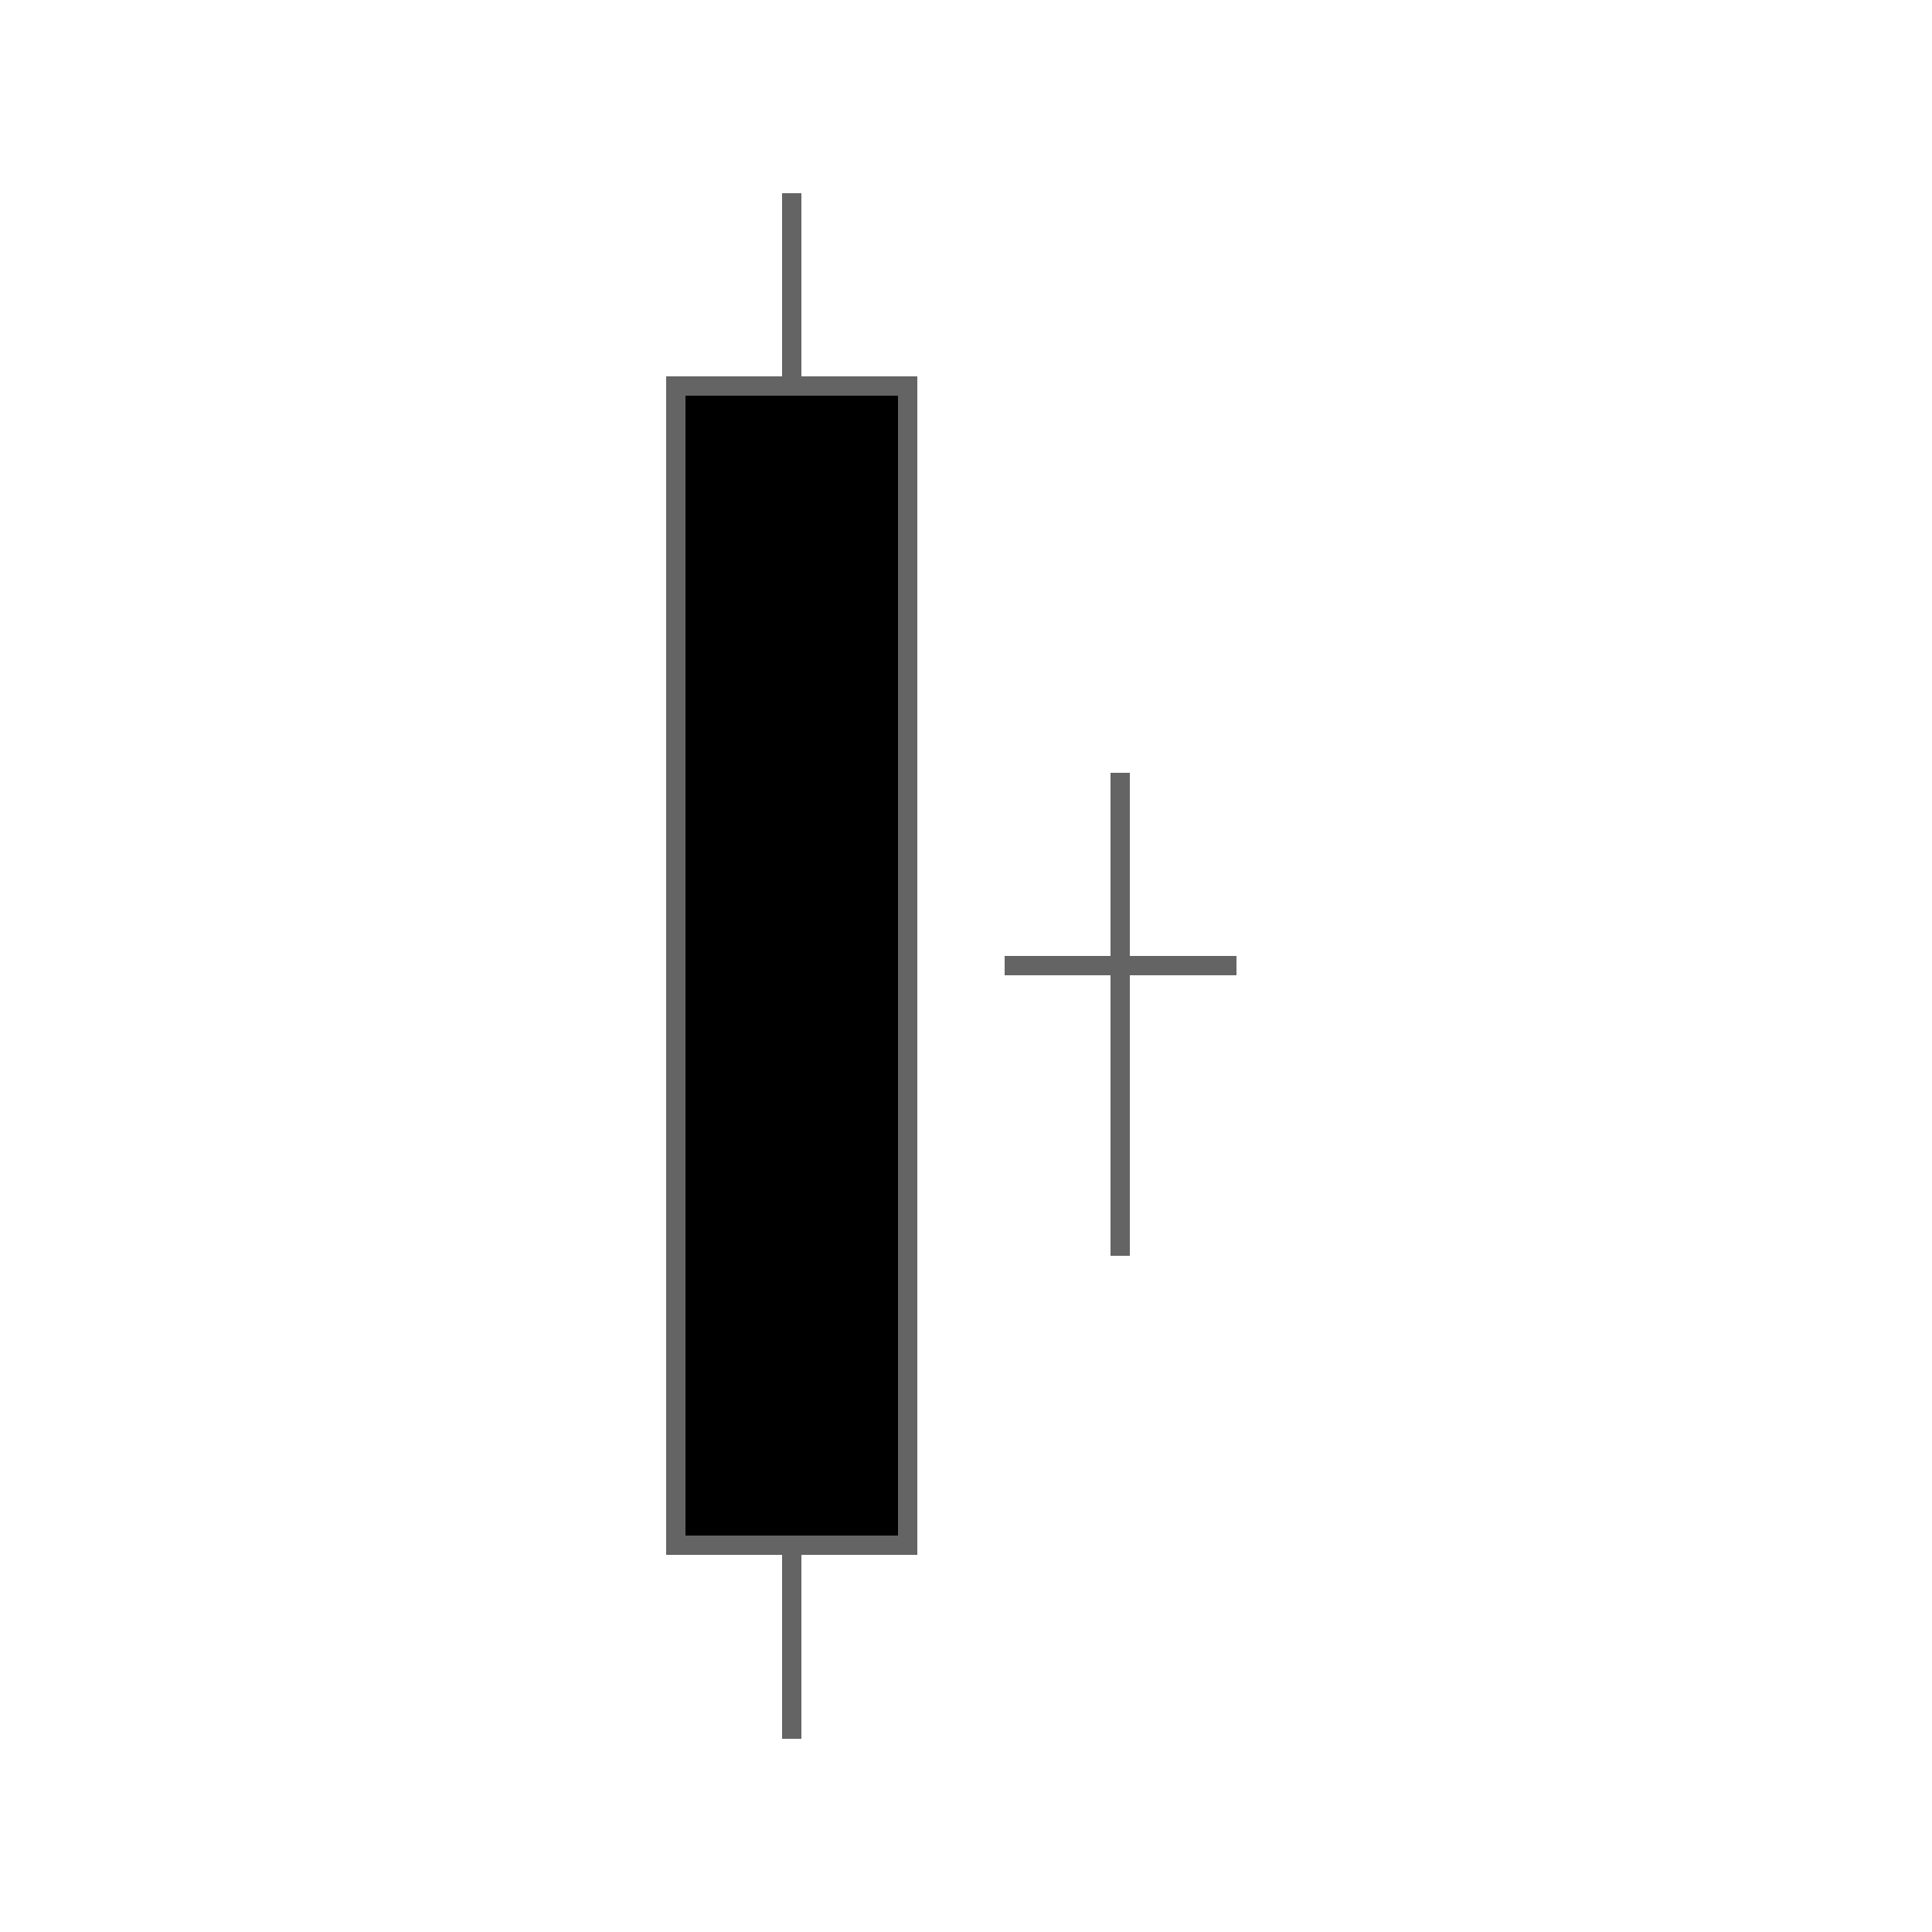 <svg xmlns="http://www.w3.org/2000/svg" width="100" height="100" version="1.1">
 <line x1="41" y1="10" x2="41" y2="90" style="stroke:rgb(100,100,100)" shape-rendering="crispEdges"/>
 <rect width="12" height="60" x="35" y="20"  style="fill:rgb(0,0,0);stroke:rgb(100,100,100)" shape-rendering="crispEdges"/>
 <line x1="58" y1="40" x2="58" y2="65" style="stroke:rgb(100,100,100)" shape-rendering="crispEdges"/>
 <line x1="52" y1="50" x2="64" y2="50" style="stroke:rgb(100,100,100)" shape-rendering="crispEdges"/>
</svg>